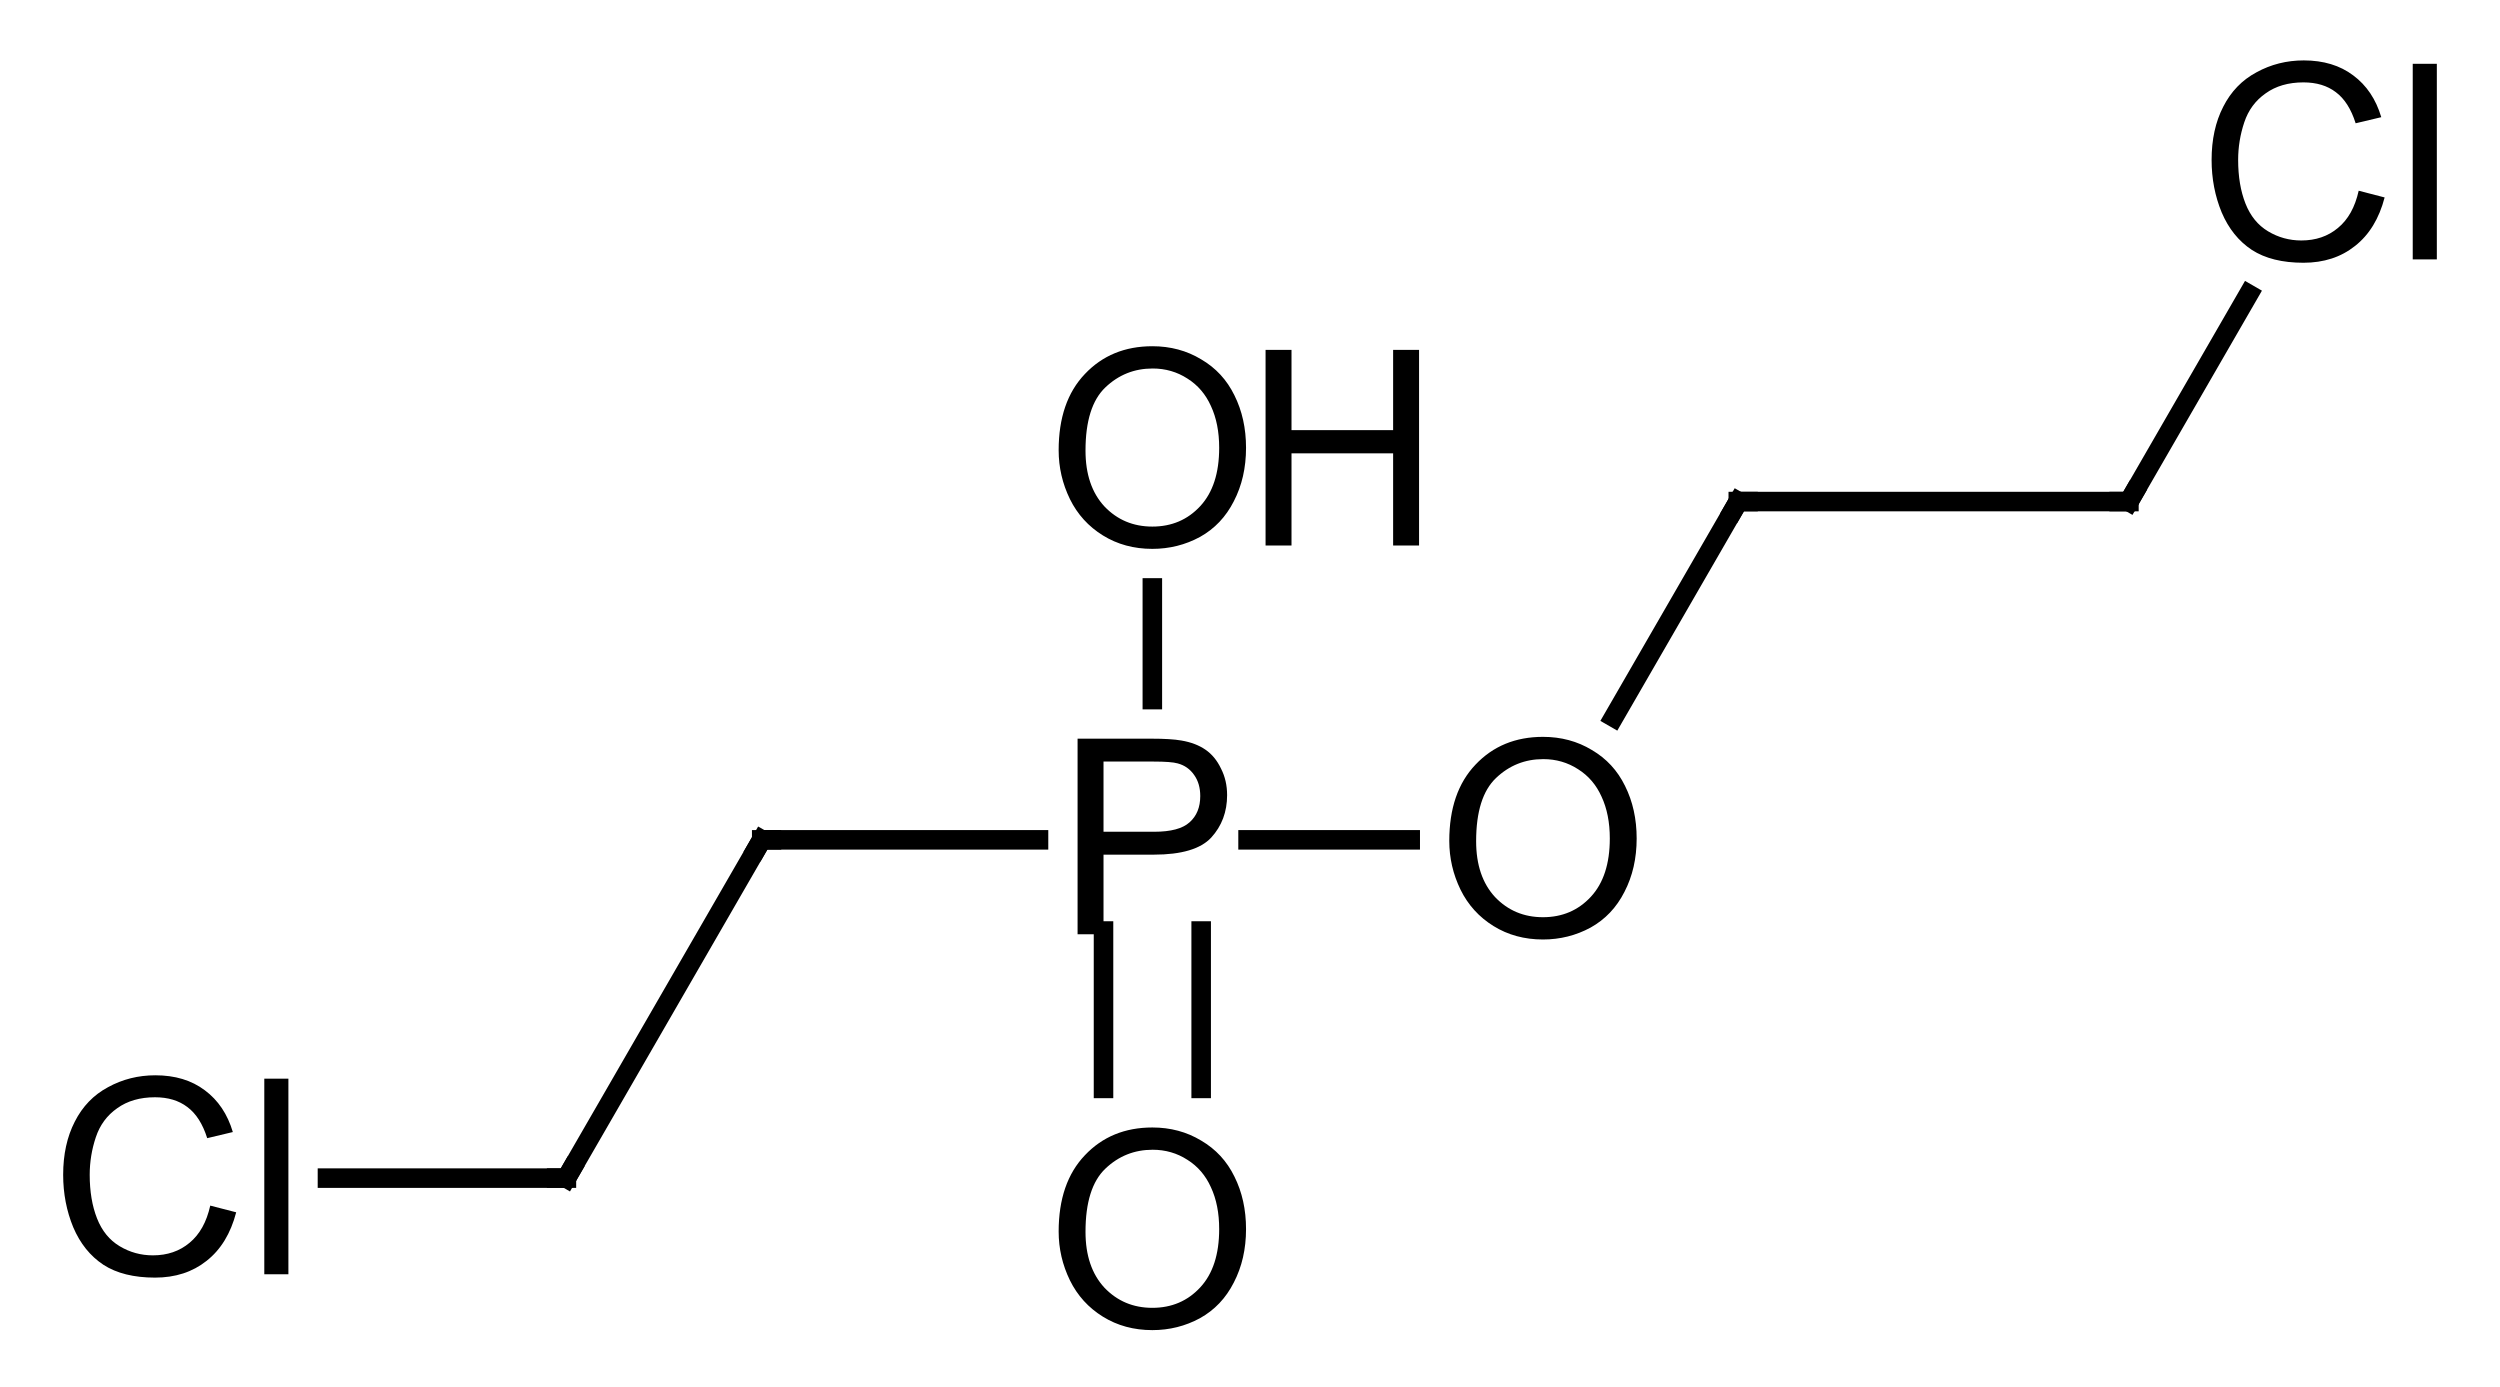 <?xml version="1.0" encoding="UTF-8"?>
<svg xmlns="http://www.w3.org/2000/svg" xmlns:xlink="http://www.w3.org/1999/xlink" style="fill-opacity:1; color-rendering:auto; color-interpolation:auto; text-rendering:auto; stroke:black; stroke-linecap:square; stroke-miterlimit:10; shape-rendering:auto; stroke-opacity:1; fill:black; stroke-dasharray:none; font-weight:normal; stroke-width:1; font-family:'Dialog'; font-style:normal; stroke-linejoin:miter; font-size:12; stroke-dashoffset:0; image-rendering:auto;" width="128" viewBox="0 0 128.0 71.0" height="71">
  <!--Generated in ChemDoodle 9.1.0: PD94bWwgdmVyc2lvbj0iMS4wIiBlbmNvZGluZz0iVVRGLTgiPz4KPGQgZj0iczppY3htbCIgaWQ9IjEiIG12PSJzOjMuMy4wIiBwPSJzOkNoZW1Eb29kbGUiIHY9InM6OS4xLjAiPjxwIGIxMD0iYjp0cnVlIiBiMTA1PSJiOnRydWUiIGIxMDY9ImI6ZmFsc2UiIGIxMDc9ImI6ZmFsc2UiIGIxMDk9ImI6ZmFsc2UiIGIxMTA9ImI6ZmFsc2UiIGIxMTE9ImI6dHJ1ZSIgYjExMj0iYjp0cnVlIiBiMTE0PSJiOnRydWUiIGIxMTU9ImI6ZmFsc2UiIGIxMTY9ImI6dHJ1ZSIgYjExOD0iYjp0cnVlIiBiMTIxPSJiOnRydWUiIGIxMjk9ImI6ZmFsc2UiIGIxMzE9ImI6ZmFsc2UiIGIxMzI9ImI6ZmFsc2UiIGIxMzM9ImI6dHJ1ZSIgYjE0NT0iYjpmYWxzZSIgYjE0Nj0iYjp0cnVlIiBiMTQ3PSJiOmZhbHNlIiBiMTUyPSJiOmZhbHNlIiBiMTU1PSJiOnRydWUiIGIxNjY9ImI6dHJ1ZSIgYjE2Nz0iYjp0cnVlIiBiMTcwPSJiOmZhbHNlIiBiMTcxPSJiOnRydWUiIGIxNzM9ImI6dHJ1ZSIgYjE3OT0iYjp0cnVlIiBiMjAxPSJiOmZhbHNlIiBiMjE2PSJiOnRydWUiIGIyMjY9ImI6dHJ1ZSIgYjIyNz0iYjpmYWxzZSIgYjIzPSJiOnRydWUiIGIyND0iYjp0cnVlIiBiMjQ1PSJiOnRydWUiIGIyNDY9ImI6dHJ1ZSIgYjI0Nz0iYjpmYWxzZSIgYjI0OD0iYjpmYWxzZSIgYjI1NT0iYjpmYWxzZSIgYjI1Nj0iYjp0cnVlIiBiMzU9ImI6ZmFsc2UiIGI0MD0iYjpmYWxzZSIgYjQxPSJiOnRydWUiIGI0Mj0iYjpmYWxzZSIgYjkwPSJiOmZhbHNlIiBiOTM9ImI6dHJ1ZSIgYzEwPSJjOjEyOCwxMjgsMTI4IiBjMTE9ImM6MTI4LDAsMCIgYzEyPSJjOjAsMCwwIiBjMTk9ImM6MCwwLDAiIGMyPSJjOjAsMCwwIiBjMz0iYzowLDAsMCIgYzQ9ImM6MTI4LDEyOCwxMjgiIGM1PSJjOjI1NSwyNTUsMjU1IiBjNj0iYzowLDAsMCIgYzc9ImM6MjU1LDI1NSwyNTUiIGM4PSJjOjAsMCwwIiBjOT0iYzowLDAsMCIgZjE9ImY6MjAuMCIgZjEwPSJmOjEwLjAiIGYxMT0iZjowLjUyMzU5ODgiIGYxMj0iZjo1LjAiIGYxMz0iZjozLjAiIGYxND0iZjoxLjIiIGYxNT0iZjowLjAiIGYxNj0iZjo2LjAiIGYxNz0iZjoyLjAiIGYxOD0iZjo0LjAiIGYxOT0iZjowLjEwNDcxOTc2IiBmMj0iZjoxLjAiIGYyMT0iZjoyLjAiIGYyMj0iZjozLjAiIGYyMz0iZjowLjAiIGYyND0iZjoxMC4wIiBmMjU9ImY6MS4wIiBmMjg9ImY6MS4wIiBmMjk9ImY6MS4wIiBmMz0iZjowLjUiIGYzMD0iZjowLjMiIGYzMT0iZjowLjMiIGYzND0iZjo2LjAiIGYzNT0iZjo1LjQ5Nzc4NyIgZjM2PSJmOjAuNyIgZjM3PSJmOjEuMCIgZjM4PSJmOjMuMCIgZjM5PSJmOjEuMiIgZjQ9ImY6NS4wIiBmNDA9ImY6MC4wIiBmNDE9ImY6MS4wIiBmNDI9ImY6MTAuMCIgZjQzPSJmOjEwLjAiIGY0ND0iZjowLjUyMzU5ODgiIGY0NT0iZjo1LjAiIGY0Nj0iZjoxLjAiIGY0Nz0iZjozLjAiIGY0OD0iZjoxLjIiIGY0OT0iZjowLjAiIGY1PSJmOjAuMTUiIGY1MT0iZjoyMC4wIiBmNTI9ImY6NS4wIiBmNTM9ImY6MTUuMCIgZjU0PSJmOjAuMyIgZjU1PSJmOjEuMCIgZjU2PSJmOjAuNSIgZjU3PSJmOjEuMCIgZjU4PSJmOjUuMCIgZjU5PSJmOjQuMCIgZjY9ImY6MS4wNDcxOTc2IiBmNjE9ImY6Mi4wIiBmNjI9ImY6MTAuMCIgZjYzPSJmOjEuMCIgZjY1PSJmOjUuMCIgZjY2PSJmOjQuMCIgZjY3PSJmOjIwLjAiIGY2OD0iZjowLjQiIGY2OT0iZjozLjAiIGY3PSJmOjEuNSIgZjcwPSJmOjEyLjAiIGY3MT0iZjoxMC4wIiBmOT0iZjowLjciIGkxNT0iaToyIiBpMTY9Imk6MCIgaTE3PSJpOjAiIGkyPSJpOjc5MiIgaTIyPSJpOjIiIGkyNj0iaToxIiBpMjk9Imk6MSIgaTM9Imk6NjEyIiBpMzA9Imk6MSIgaTMzPSJpOjAiIGkzNz0iaTowIiBpND0iaTozNiIgaTQwPSJpOjEiIGk0Mz0iaToxIiBpNT0iaTozNiIgaTY9Imk6MzYiIGk3PSJpOjM2IiBpZD0iMiIgczIwPSJzOkJhc2ljIiBzMjI9InM6QW5nc3Ryb20iIHQxPSJ0OkFyaWFsLDAsMTQiIHQyPSJ0OlRpbWVzIE5ldyBSb21hbiwwLDEyIi8+PGFuIGE9InM6bnVsbCIgY2k9InM6bnVsbCIgY249InM6bnVsbCIgY3M9InM6bnVsbCIgZD0iczpudWxsIiBpZD0iMyIgaz0iczpudWxsIiB0PSJzOm51bGwiLz48Y3QgaWQ9IjQiLz48ZnQgaWQ9IjUiPjxfZiB2YWx1ZT0iQXJpYWwiLz48L2Z0PjxhIGF0Mj0iYjpmYWxzZSIgYXQzPSJkOjAuMCIgYXQ0PSJpOjAiIGNvMT0iYjpmYWxzZSIgaWQ9IjYiIGw9InM6UCIgcD0icDM6MzI1LjAsMzUxLjAsMC4wIi8+PGEgYXQyPSJiOmZhbHNlIiBhdDM9ImQ6MC4wIiBhdDQ9Imk6MCIgY28xPSJiOmZhbHNlIiBpZD0iNyIgbD0iczpDIiBwPSJwMzozMDUuMCwzNTEuMCwwLjAiLz48YSBhdDI9ImI6ZmFsc2UiIGF0Mz0iZDowLjAiIGF0ND0iaTowIiBjbzE9ImI6ZmFsc2UiIGlkPSI4IiBsPSJzOk8iIHA9InAzOjMyNS4wLDMzMS4wLDAuMCIvPjxhIGF0Mj0iYjpmYWxzZSIgYXQzPSJkOjAuMCIgYXQ0PSJpOjAiIGNvMT0iYjpmYWxzZSIgaWQ9IjkiIGw9InM6TyIgcD0icDM6MzQ1LjAsMzUxLjAsMC4wIi8+PGEgYXQyPSJiOmZhbHNlIiBhdDM9ImQ6MC4wIiBhdDQ9Imk6MCIgY28xPSJiOmZhbHNlIiBpZD0iMTAiIGw9InM6TyIgcD0icDM6MzI1LjAsMzcxLjAsMC4wIi8+PGEgYXQyPSJiOmZhbHNlIiBhdDM9ImQ6MC4wIiBhdDQ9Imk6MCIgY28xPSJiOmZhbHNlIiBpZD0iMTEiIGw9InM6QyIgcD0icDM6Mjk1LjAsMzY4LjMyMDUsMC4wIi8+PGEgYXQyPSJiOmZhbHNlIiBhdDM9ImQ6MC4wIiBhdDQ9Imk6MCIgY28xPSJiOmZhbHNlIiBpZD0iMTIiIGw9InM6QyIgcD0icDM6MzU1LjAsMzMzLjY3OTUsMC4wIi8+PGEgYXQyPSJiOmZhbHNlIiBhdDM9ImQ6MC4wIiBhdDQ9Imk6MCIgY28xPSJiOmZhbHNlIiBpZD0iMTMiIGw9InM6Q2wiIHA9InAzOjI3NS4wLDM2OC4zMjA1LDAuMCIvPjxhIGF0Mj0iYjpmYWxzZSIgYXQzPSJkOjAuMCIgYXQ0PSJpOjAiIGNvMT0iYjpmYWxzZSIgaWQ9IjE0IiBsPSJzOkMiIHA9InAzOjM3NS4wLDMzMy42Nzk1LDAuMCIvPjxhIGF0Mj0iYjpmYWxzZSIgYXQzPSJkOjAuMCIgYXQ0PSJpOjAiIGNvMT0iYjpmYWxzZSIgaWQ9IjE1IiBsPSJzOkNsIiBwPSJwMzozODUuMCwzMTYuMzU5LDAuMCIvPjxiIGExPSJpOjYiIGEyPSJpOjciIGJvMj0iYjpmYWxzZSIgYm8zPSJpOjIiIGNvMT0iYjpmYWxzZSIgaWQ9IjE2IiB0PSJzOlNpbmdsZSIgem89InM6MSIvPjxiIGExPSJpOjYiIGEyPSJpOjgiIGJvMj0iYjpmYWxzZSIgYm8zPSJpOjIiIGNvMT0iYjpmYWxzZSIgaWQ9IjE3IiB0PSJzOlNpbmdsZSIgem89InM6MiIvPjxiIGExPSJpOjYiIGEyPSJpOjkiIGJvMj0iYjpmYWxzZSIgYm8zPSJpOjIiIGNvMT0iYjpmYWxzZSIgaWQ9IjE4IiB0PSJzOlNpbmdsZSIgem89InM6MCIvPjxiIGExPSJpOjYiIGEyPSJpOjEwIiBibzI9ImI6ZmFsc2UiIGJvMz0iaToyIiBjbzE9ImI6ZmFsc2UiIGlkPSIxOSIgdD0iczpEb3VibGUiIHpvPSJzOjMiLz48YiBhMT0iaTo3IiBhMj0iaToxMSIgYm8yPSJiOmZhbHNlIiBibzM9Imk6MiIgY28xPSJiOmZhbHNlIiBpZD0iMjAiIHQ9InM6U2luZ2xlIiB6bz0iczo0Ii8+PGIgYTE9Imk6OSIgYTI9Imk6MTIiIGJvMj0iYjpmYWxzZSIgYm8zPSJpOjIiIGNvMT0iYjpmYWxzZSIgaWQ9IjIxIiB0PSJzOlNpbmdsZSIgem89InM6NiIvPjxiIGExPSJpOjExIiBhMj0iaToxMyIgYm8yPSJiOmZhbHNlIiBibzM9Imk6MiIgY28xPSJiOmZhbHNlIiBpZD0iMjIiIHQ9InM6U2luZ2xlIiB6bz0iczo1Ii8+PGIgYTE9Imk6MTIiIGEyPSJpOjE0IiBibzI9ImI6ZmFsc2UiIGJvMz0iaToyIiBjbzE9ImI6ZmFsc2UiIGlkPSIyMyIgdD0iczpTaW5nbGUiIHpvPSJzOjciLz48YiBhMT0iaToxNCIgYTI9Imk6MTUiIGJvMj0iYjpmYWxzZSIgYm8zPSJpOjIiIGNvMT0iYjpmYWxzZSIgaWQ9IjI0IiB0PSJzOlNpbmdsZSIgem89InM6OCIvPjwvZD4=-->
  <defs id="genericDefs"></defs>
  <g>
    <g transform="translate(-266,-308)" style="text-rendering:geometricPrecision; color-rendering:optimizeQuality; color-interpolation:linearRGB; stroke-linecap:butt; image-rendering:optimizeQuality;">
      <line y2="351" style="fill:none;" x1="329.901" x2="338.203" y1="351"></line>
      <line y2="351" style="fill:none;" x1="319.172" x2="305" y1="351"></line>
      <line y2="338.102" style="fill:none;" x1="325" x2="325" y1="343.82"></line>
      <line y2="363.727" style="fill:none;" x1="322.5" x2="322.5" y1="355.668"></line>
      <line y2="363.727" style="fill:none;" x1="327.5" x2="327.5" y1="355.668"></line>
      <line y2="368.32" style="fill:none;" x1="305" x2="295" y1="351"></line>
      <line y2="368.32" style="fill:none;" x1="295" x2="282.766" y1="368.32"></line>
      <line y2="333.68" style="fill:none;" x1="348.622" x2="355" y1="344.726"></line>
      <line y2="333.68" style="fill:none;" x1="355" x2="375" y1="333.68"></line>
      <line y2="323.065" style="fill:none;" x1="375" x2="381.128" y1="333.68"></line>
      <path d="M321.172 355.836 L321.172 345.82 L324.953 345.82 Q325.953 345.82 326.484 345.914 Q327.219 346.039 327.719 346.383 Q328.219 346.727 328.516 347.352 Q328.828 347.961 328.828 348.711 Q328.828 349.992 328.016 350.883 Q327.203 351.758 325.078 351.758 L322.5 351.758 L322.5 355.836 L321.172 355.836 ZM322.5 350.586 L325.094 350.586 Q326.375 350.586 326.906 350.102 Q327.453 349.617 327.453 348.758 Q327.453 348.117 327.141 347.68 Q326.828 347.227 326.297 347.086 Q325.969 346.992 325.062 346.992 L322.5 346.992 L322.5 350.586 Z" style="stroke-linecap:square; stroke:none;"></path>
      <path d="M340.203 351.055 Q340.203 348.555 341.547 347.148 Q342.891 345.727 345 345.727 Q346.391 345.727 347.5 346.398 Q348.625 347.055 349.203 348.242 Q349.797 349.43 349.797 350.93 Q349.797 352.461 349.172 353.664 Q348.562 354.867 347.438 355.492 Q346.312 356.102 345 356.102 Q343.578 356.102 342.469 355.414 Q341.359 354.727 340.781 353.555 Q340.203 352.367 340.203 351.055 ZM341.578 351.07 Q341.578 352.883 342.547 353.93 Q343.531 354.961 345 354.961 Q346.484 354.961 347.453 353.914 Q348.422 352.867 348.422 350.93 Q348.422 349.695 348 348.789 Q347.594 347.883 346.797 347.383 Q346 346.867 345.016 346.867 Q343.609 346.867 342.594 347.836 Q341.578 348.805 341.578 351.07 Z" style="stroke-linecap:square; stroke:none;"></path>
      <path d="M304.75 351.433 L305 351 L305.5 351" style="fill:none; stroke-miterlimit:5;"></path>
      <path d="M320.203 331.055 Q320.203 328.555 321.547 327.148 Q322.891 325.727 325 325.727 Q326.391 325.727 327.5 326.398 Q328.625 327.055 329.203 328.242 Q329.797 329.43 329.797 330.93 Q329.797 332.461 329.172 333.664 Q328.562 334.867 327.438 335.492 Q326.312 336.102 325 336.102 Q323.578 336.102 322.469 335.414 Q321.359 334.727 320.781 333.555 Q320.203 332.367 320.203 331.055 ZM321.578 331.07 Q321.578 332.883 322.547 333.93 Q323.531 334.961 325 334.961 Q326.484 334.961 327.453 333.914 Q328.422 332.867 328.422 330.93 Q328.422 329.695 328 328.789 Q327.594 327.883 326.797 327.383 Q326 326.867 325.016 326.867 Q323.609 326.867 322.594 327.836 Q321.578 328.805 321.578 331.07 Z" style="stroke-miterlimit:5; stroke:none;"></path>
      <path d="M330.797 335.93 L330.797 325.914 L332.125 325.914 L332.125 330.023 L337.328 330.023 L337.328 325.914 L338.656 325.914 L338.656 335.93 L337.328 335.93 L337.328 331.211 L332.125 331.211 L332.125 335.93 L330.797 335.93 Z" style="stroke-miterlimit:5; stroke:none;"></path>
      <path d="M320.203 371.055 Q320.203 368.555 321.547 367.148 Q322.891 365.727 325 365.727 Q326.391 365.727 327.5 366.398 Q328.625 367.055 329.203 368.242 Q329.797 369.43 329.797 370.93 Q329.797 372.461 329.172 373.664 Q328.562 374.867 327.438 375.492 Q326.312 376.102 325 376.102 Q323.578 376.102 322.469 375.414 Q321.359 374.727 320.781 373.555 Q320.203 372.367 320.203 371.055 ZM321.578 371.07 Q321.578 372.883 322.547 373.93 Q323.531 374.961 325 374.961 Q326.484 374.961 327.453 373.914 Q328.422 372.867 328.422 370.93 Q328.422 369.695 328 368.789 Q327.594 367.883 326.797 367.383 Q326 366.867 325.016 366.867 Q323.609 366.867 322.594 367.836 Q321.578 368.805 321.578 371.07 Z" style="stroke-miterlimit:5; stroke:none;"></path>
      <path d="M294.5 368.32 L295 368.32 L295.25 367.887" style="fill:none; stroke-miterlimit:5;"></path>
      <path d="M276.765 369.727 L278.093 370.07 Q277.671 371.695 276.578 372.555 Q275.5 373.414 273.937 373.414 Q272.312 373.414 271.296 372.758 Q270.281 372.086 269.75 370.836 Q269.234 369.586 269.234 368.149 Q269.234 366.586 269.828 365.43 Q270.421 364.258 271.531 363.664 Q272.64 363.055 273.953 363.055 Q275.468 363.055 276.484 363.82 Q277.515 364.586 277.921 365.961 L276.609 366.274 Q276.265 365.18 275.593 364.68 Q274.937 364.18 273.937 364.18 Q272.781 364.18 272 364.742 Q271.218 365.289 270.906 366.227 Q270.593 367.164 270.593 368.149 Q270.593 369.43 270.968 370.383 Q271.343 371.336 272.125 371.805 Q272.906 372.274 273.828 372.274 Q274.937 372.274 275.703 371.633 Q276.484 370.992 276.765 369.727 ZM279.532 373.242 L279.532 363.227 L280.766 363.227 L280.766 373.242 L279.532 373.242 Z" style="stroke-miterlimit:5; stroke:none;"></path>
      <path d="M355.5 333.68 L355 333.68 L354.75 334.113" style="fill:none; stroke-miterlimit:5;"></path>
      <path d="M374.5 333.68 L375 333.68 L375.25 333.247" style="fill:none; stroke-miterlimit:5;"></path>
      <path d="M386.765 317.765 L388.093 318.109 Q387.671 319.734 386.578 320.593 Q385.5 321.453 383.937 321.453 Q382.312 321.453 381.296 320.796 Q380.281 320.125 379.75 318.875 Q379.234 317.625 379.234 316.187 Q379.234 314.625 379.828 313.468 Q380.421 312.296 381.531 311.703 Q382.64 311.093 383.953 311.093 Q385.468 311.093 386.484 311.859 Q387.515 312.625 387.921 314 L386.609 314.312 Q386.265 313.218 385.593 312.718 Q384.937 312.218 383.937 312.218 Q382.781 312.218 382 312.781 Q381.218 313.328 380.906 314.265 Q380.593 315.203 380.593 316.187 Q380.593 317.468 380.968 318.421 Q381.343 319.375 382.125 319.843 Q382.906 320.312 383.828 320.312 Q384.937 320.312 385.703 319.671 Q386.484 319.031 386.765 317.765 ZM389.532 321.281 L389.532 311.265 L390.766 311.265 L390.766 321.281 L389.532 321.281 Z" style="stroke-miterlimit:5; stroke:none;"></path>
    </g>
  </g>
</svg>
